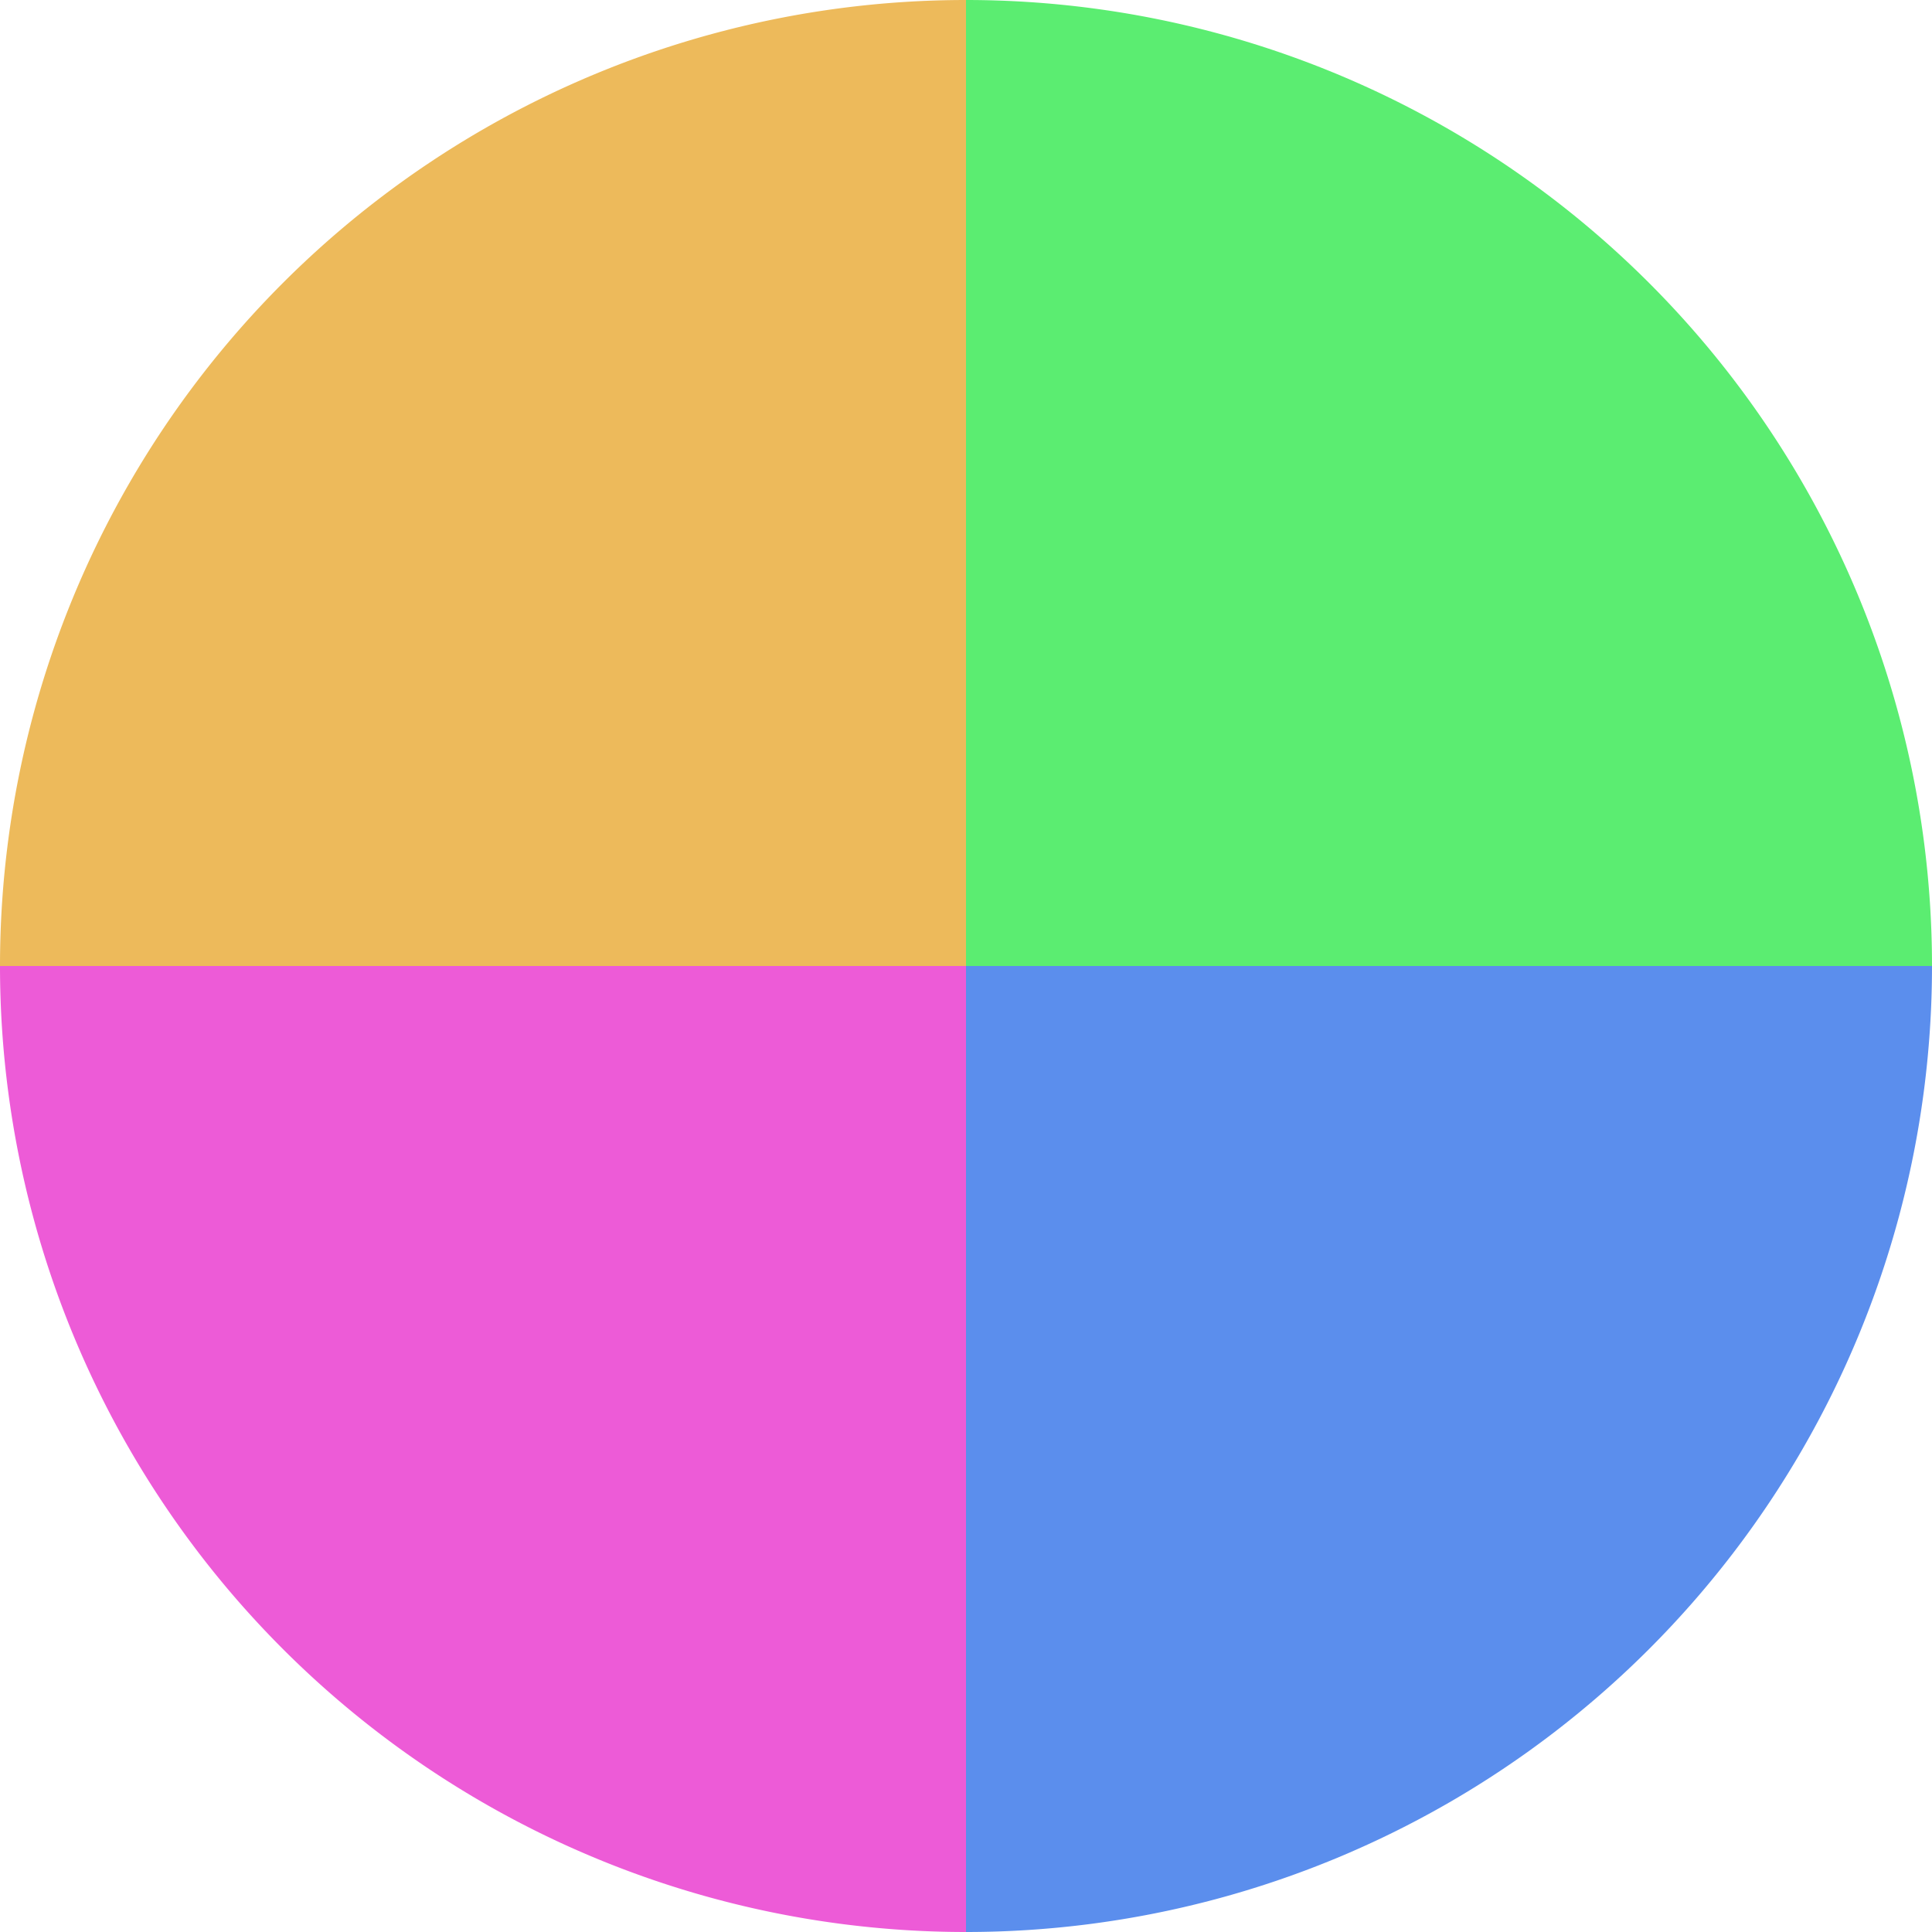 <?xml version="1.0" standalone="no"?>
<svg width="500" height="500" viewBox="-1 -1 2 2" xmlns="http://www.w3.org/2000/svg">
        <path d="M 0 -1 
             A 1,1 0 0,1 1 0             L 0,0
             z" fill="#5bed71" />
            <path d="M 1 0 
             A 1,1 0 0,1 0 1             L 0,0
             z" fill="#5b8eed" />
            <path d="M 0 1 
             A 1,1 0 0,1 -1 0             L 0,0
             z" fill="#ed5bd7" />
            <path d="M -1 0 
             A 1,1 0 0,1 -0 -1             L 0,0
             z" fill="#edba5b" />
    </svg>
